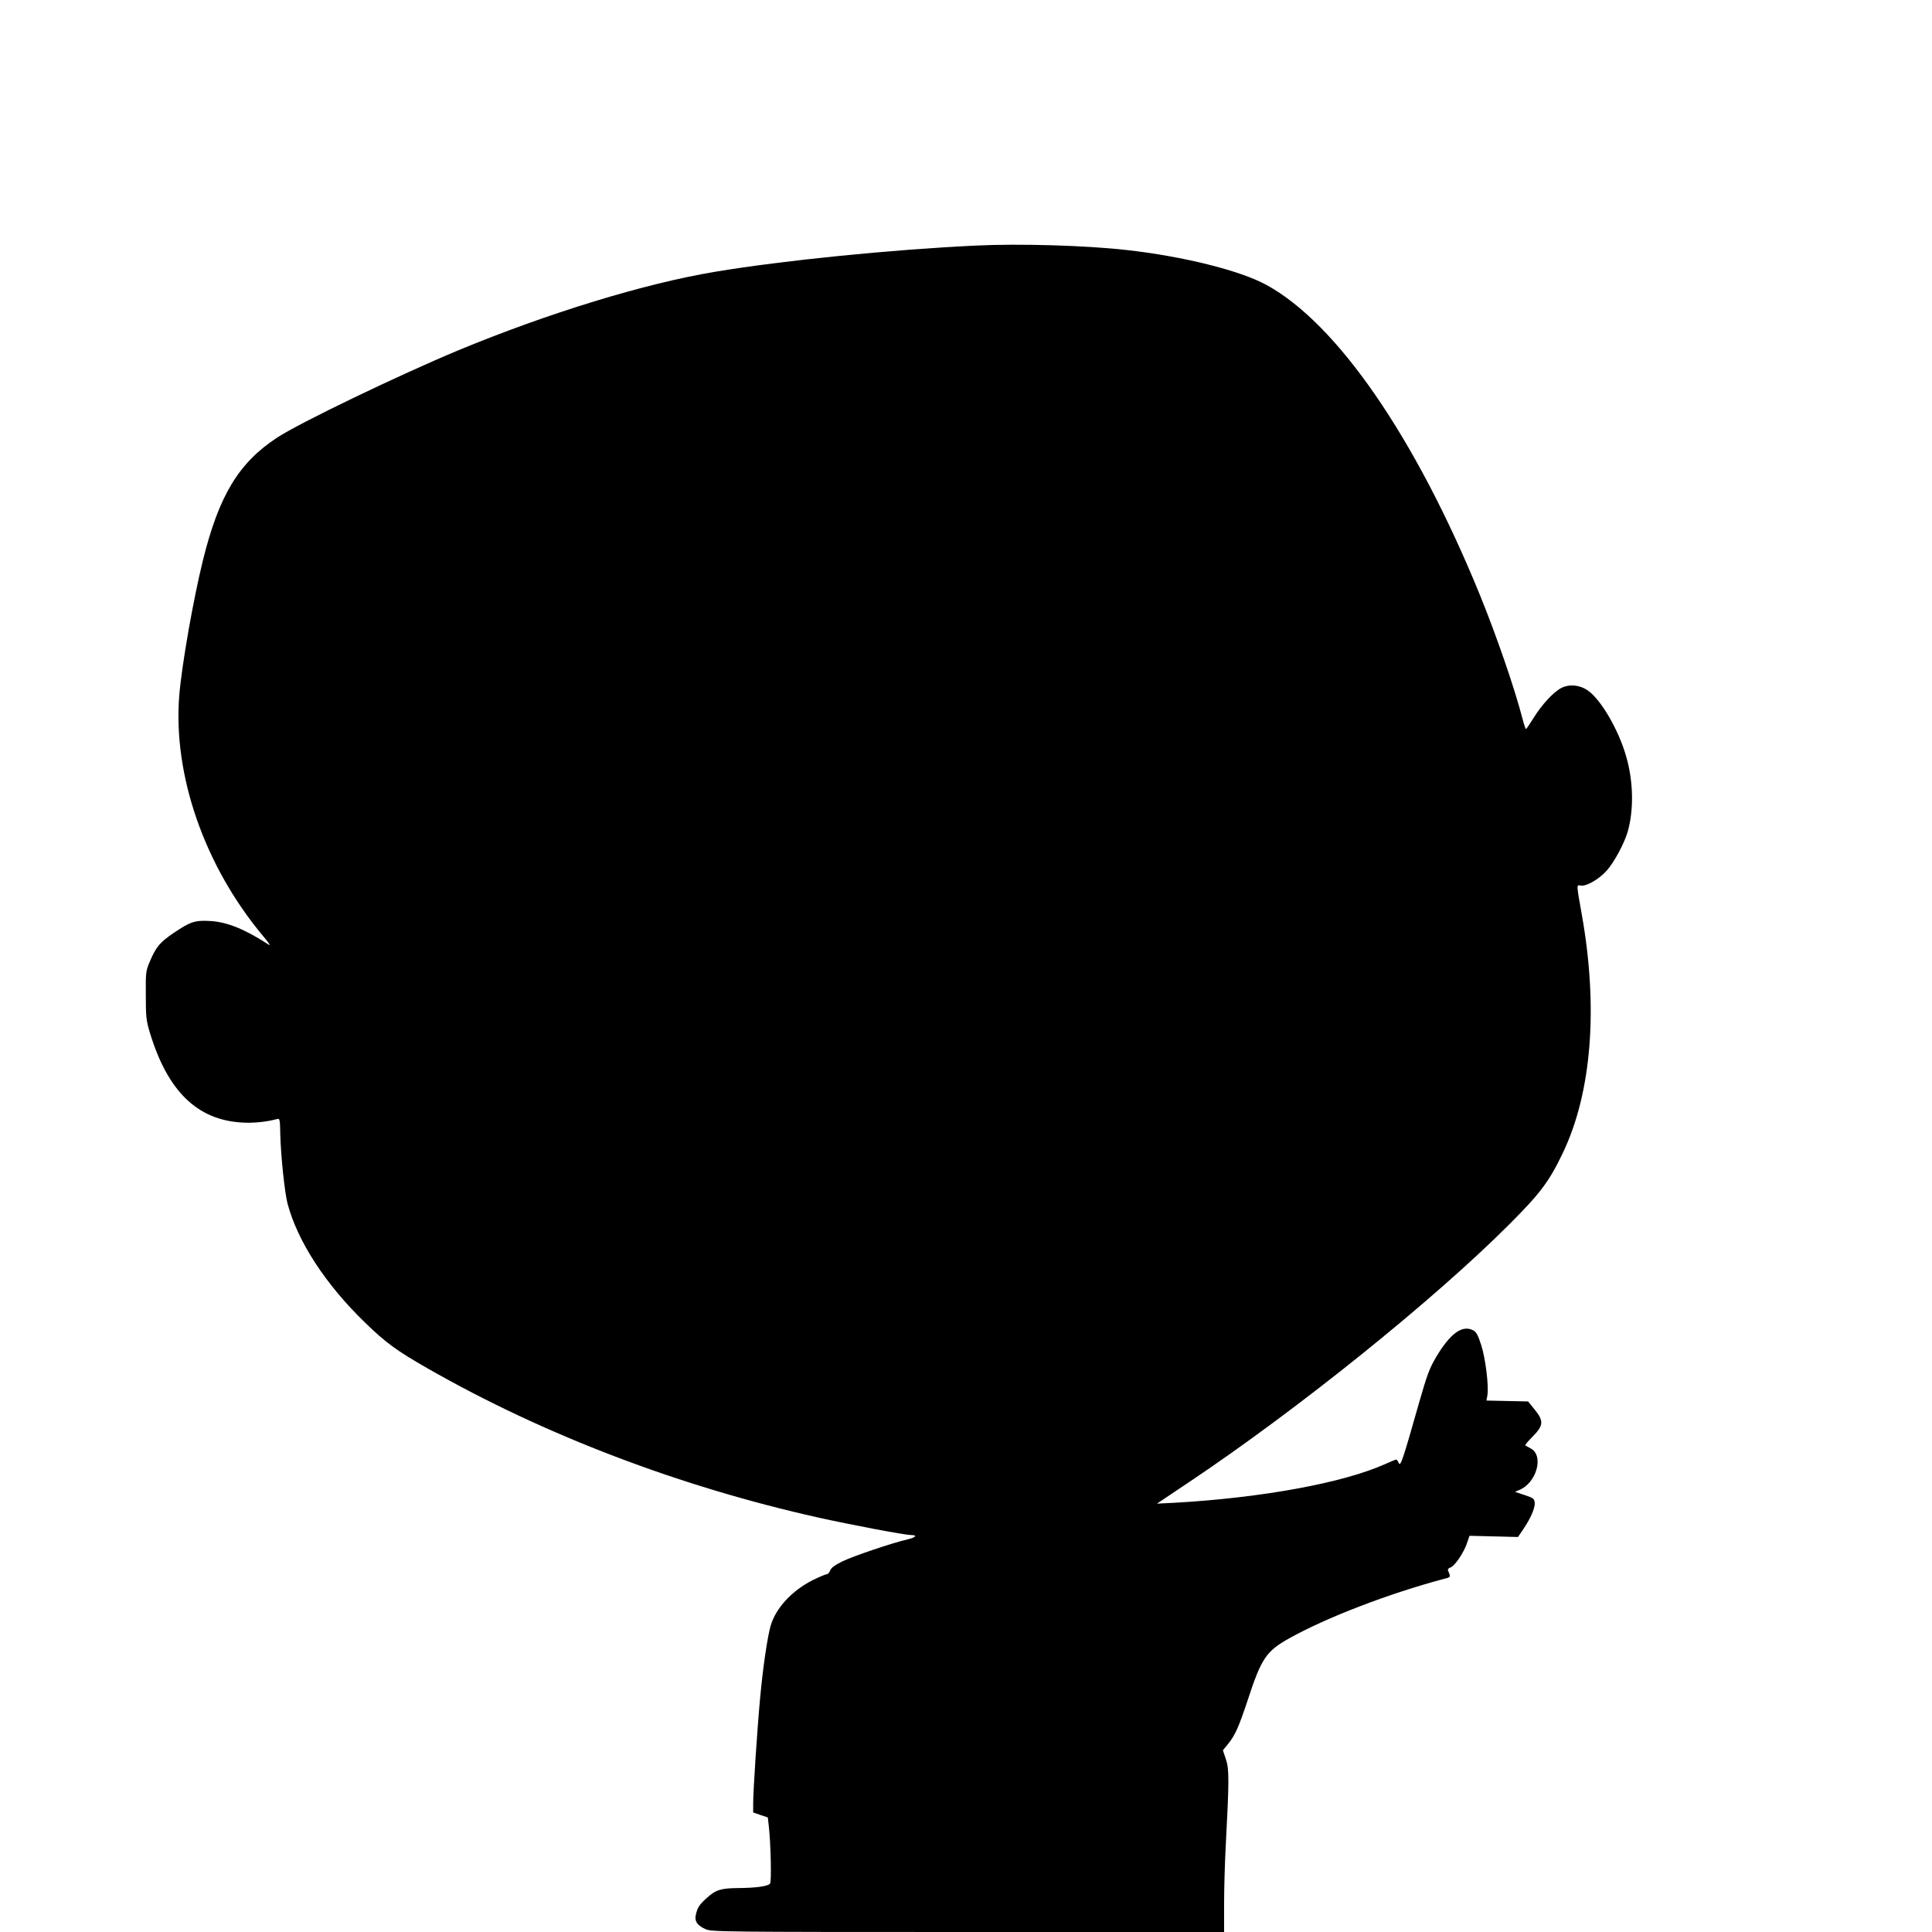 <?xml version="1.0" standalone="no"?>
<!DOCTYPE svg PUBLIC "-//W3C//DTD SVG 20010904//EN"
 "http://www.w3.org/TR/2001/REC-SVG-20010904/DTD/svg10.dtd">
<svg version="1.0" xmlns="http://www.w3.org/2000/svg"
 width="1280pt" height="1280pt" viewBox="0 0 1280 1280"
 preserveAspectRatio="xMidYMid meet">
<g transform="translate(0,1280) scale(0.1,-0.1)"
fill="#000000" stroke="none">
<path d="M6465 11173 c-566 -27 -1281 -99 -1730 -174 -467 -78 -1105 -274
-1699 -520 -397 -166 -1049 -479 -1201 -579 -253 -166 -384 -382 -490 -810
-64 -259 -139 -685 -157 -893 -44 -529 166 -1135 557 -1601 43 -51 51 -66 31
-52 -152 99 -273 148 -382 154 -102 6 -132 -4 -242 -78 -93 -63 -119 -94 -160
-192 -26 -60 -27 -72 -26 -223 0 -145 3 -168 28 -250 117 -384 312 -574 607
-592 75 -5 166 4 234 23 19 5 20 0 22 -104 4 -144 29 -383 48 -456 67 -252
253 -537 516 -791 136 -132 209 -185 414 -302 767 -439 1670 -783 2590 -988
216 -48 571 -115 610 -115 46 0 33 -16 -23 -29 -100 -23 -355 -109 -430 -145
-51 -25 -75 -43 -82 -61 -5 -14 -16 -25 -24 -25 -7 0 -49 -18 -92 -39 -138
-70 -244 -185 -278 -301 -22 -76 -52 -282 -70 -480 -19 -204 -46 -613 -46
-696 l0 -62 49 -17 48 -16 7 -62 c13 -121 18 -362 8 -376 -13 -18 -91 -29
-215 -30 -112 -1 -146 -12 -206 -67 -47 -42 -61 -63 -71 -111 -10 -41 9 -69
64 -94 40 -18 102 -19 1739 -19 l1697 0 0 188 c0 103 5 268 10 367 24 452 24
525 2 589 l-20 60 33 40 c49 61 72 114 132 294 90 276 122 322 275 408 243
136 655 295 1026 394 45 11 44 11 25 57 -2 6 5 14 16 18 28 8 87 95 109 158
l18 52 161 -4 160 -4 30 44 c52 75 84 148 81 182 -3 28 -8 32 -67 52 l-64 21
30 13 c111 46 162 221 79 272 -17 10 -35 20 -40 22 -5 2 17 28 48 59 73 74 75
104 13 180 l-43 53 -138 3 -138 3 6 32 c11 60 -12 248 -41 337 -23 70 -33 87
-56 98 -72 34 -150 -24 -243 -180 -43 -73 -60 -118 -113 -304 -109 -384 -122
-422 -134 -397 -5 13 -13 23 -17 23 -4 0 -36 -13 -71 -29 -277 -125 -815 -224
-1394 -257 l-120 -6 215 144 c720 482 1620 1206 2120 1707 206 206 264 284
354 472 191 399 236 961 126 1579 -37 207 -36 198 -7 193 36 -7 120 41 172 99
49 55 116 179 139 258 41 145 38 332 -10 498 -50 176 -167 377 -254 437 -54
38 -122 44 -176 17 -52 -27 -129 -110 -184 -199 -25 -40 -47 -73 -50 -73 -3 0
-14 32 -24 72 -52 200 -171 546 -284 823 -425 1039 -945 1794 -1413 2048 -174
95 -550 189 -929 231 -267 30 -707 43 -995 29z"/>
</g>
</svg>
